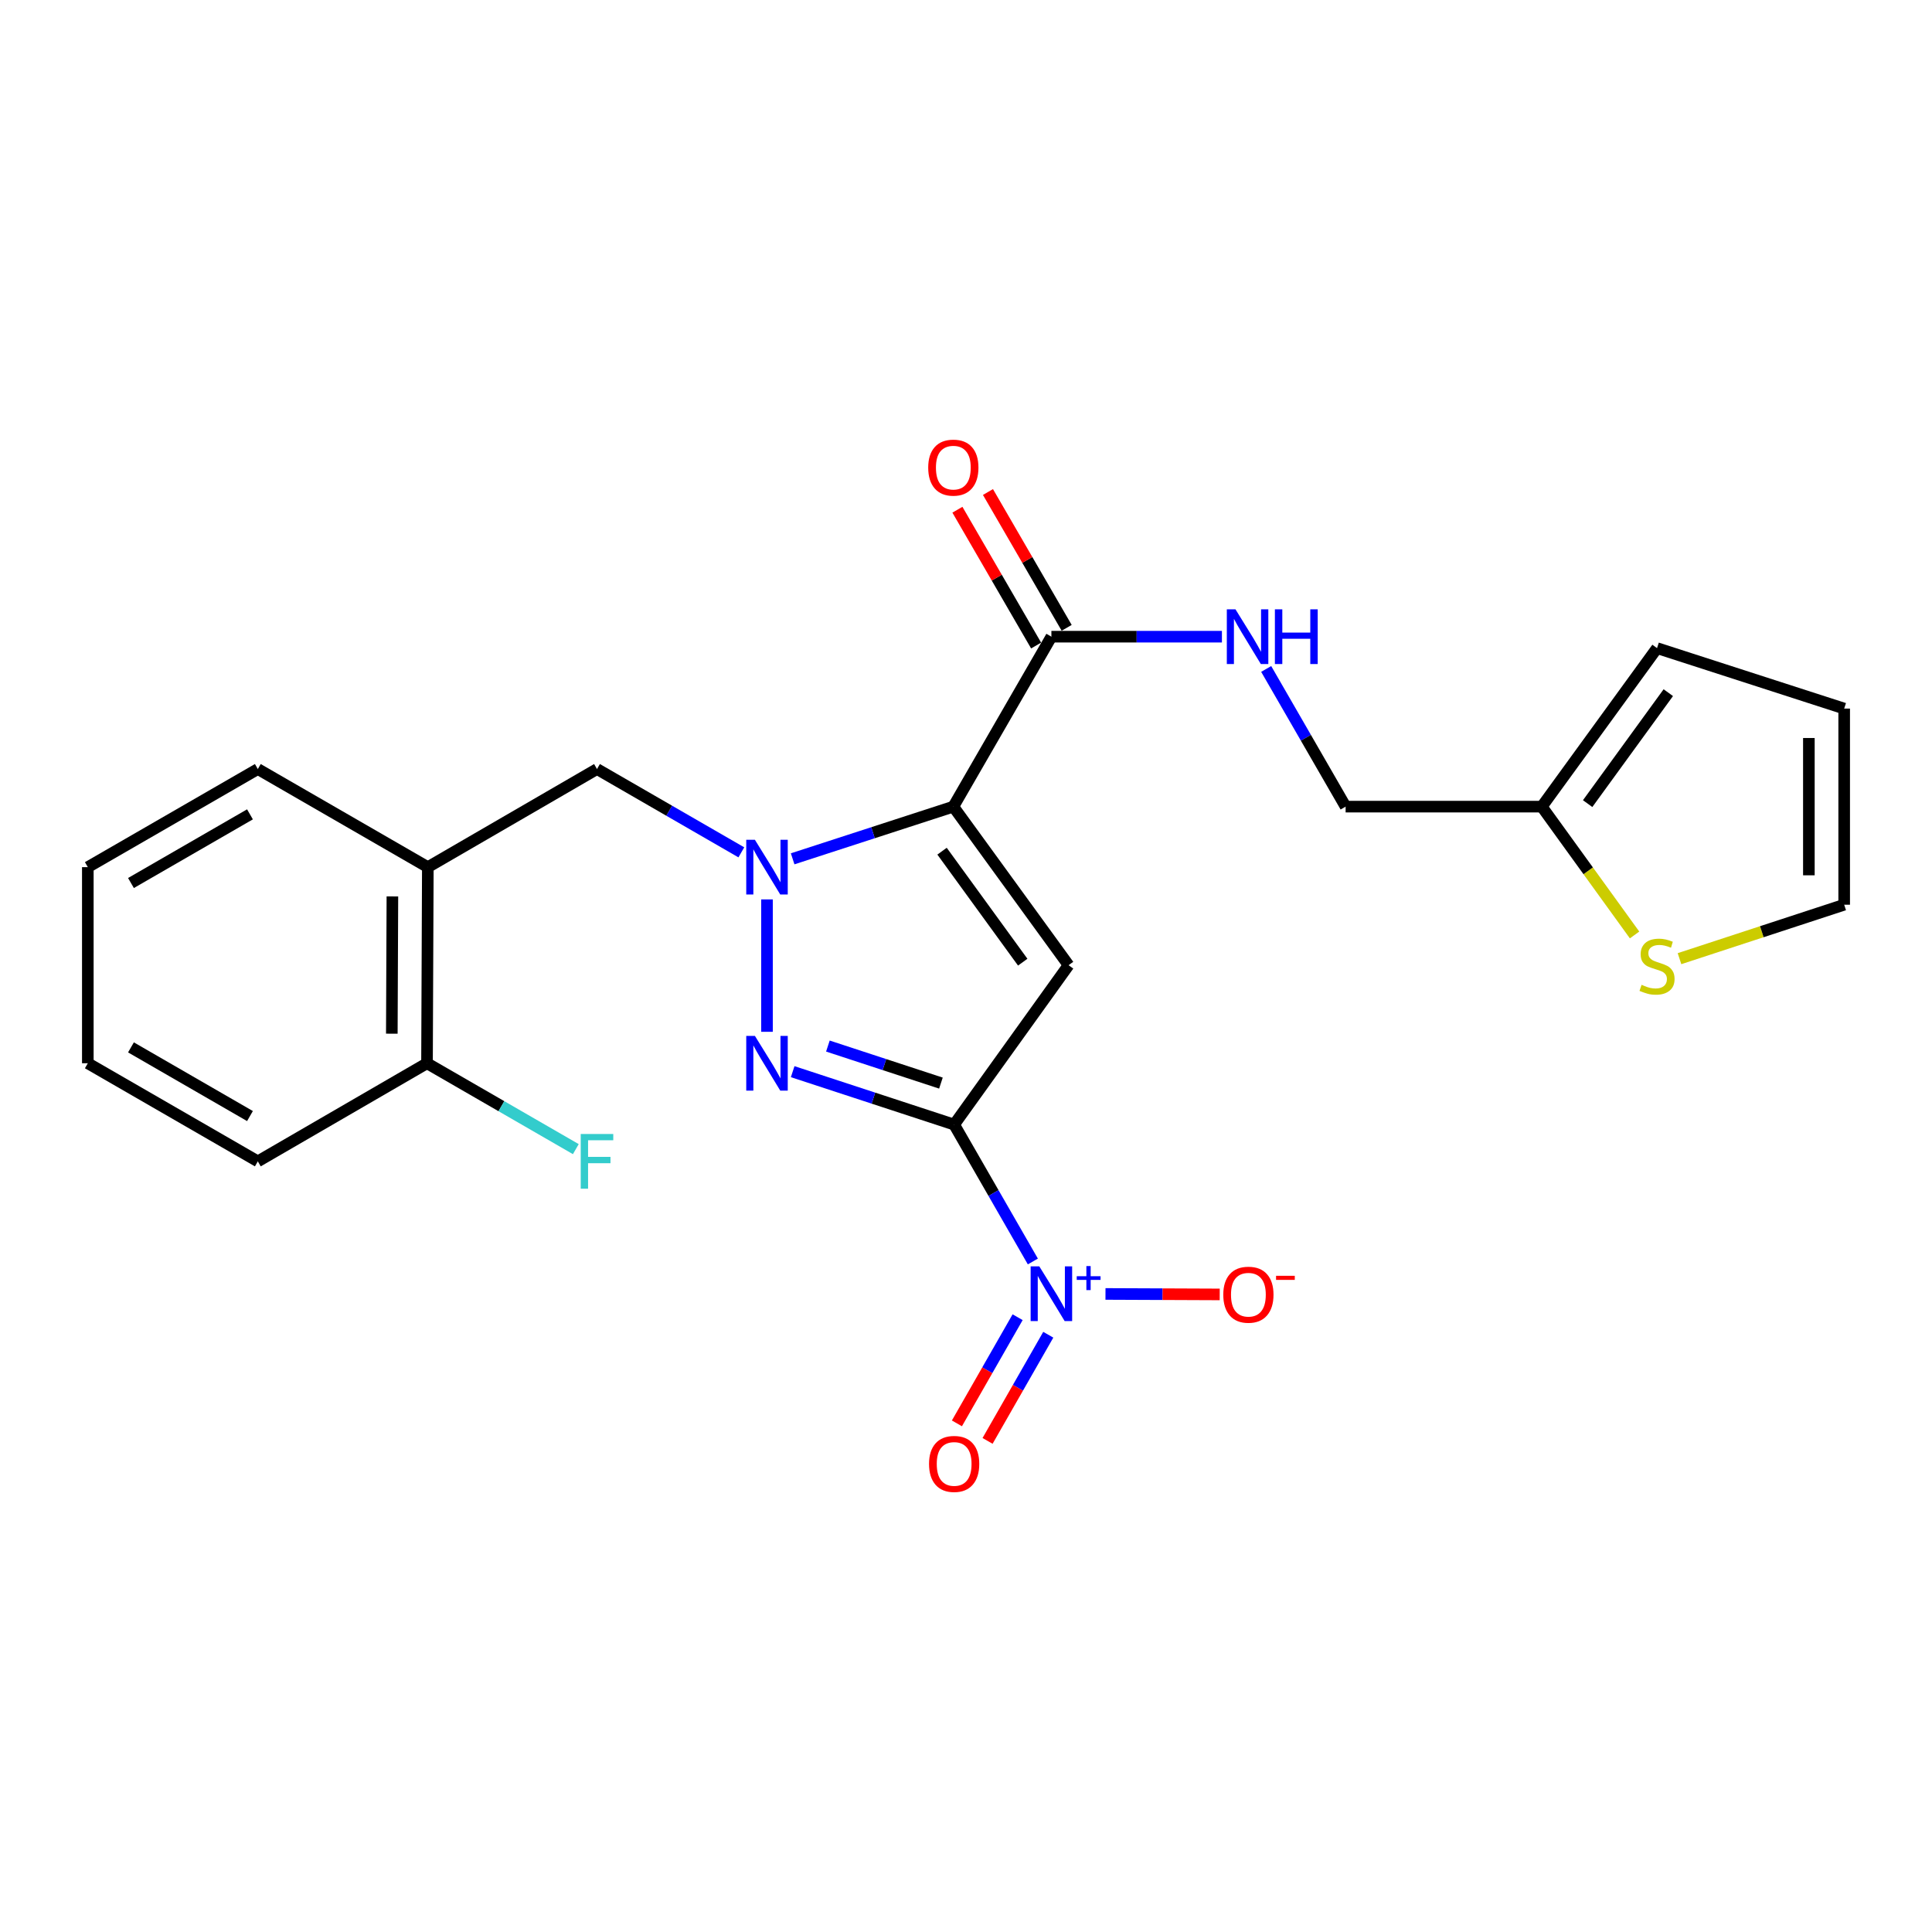 <?xml version='1.0' encoding='iso-8859-1'?>
<svg version='1.1' baseProfile='full'
              xmlns='http://www.w3.org/2000/svg'
                      xmlns:rdkit='http://www.rdkit.org/xml'
                      xmlns:xlink='http://www.w3.org/1999/xlink'
                  xml:space='preserve'
width='1000px' height='1000px' viewBox='0 0 1000 1000'>
<!-- END OF HEADER -->
<rect style='opacity:1.0;fill:#FFFFFF;stroke:none' width='1000' height='1000' x='0' y='0'> </rect>
<path class='bond-2' d='M 493.867,582.088 L 553.095,499.587' style='fill:none;fill-rule:evenodd;stroke:#000000;stroke-width:6px;stroke-linecap:butt;stroke-linejoin:miter;stroke-opacity:1' />
<path class='bond-3' d='M 493.867,582.088 L 452.076,568.39' style='fill:none;fill-rule:evenodd;stroke:#000000;stroke-width:6px;stroke-linecap:butt;stroke-linejoin:miter;stroke-opacity:1' />
<path class='bond-3' d='M 452.076,568.39 L 410.286,554.692' style='fill:none;fill-rule:evenodd;stroke:#0000FF;stroke-width:6px;stroke-linecap:butt;stroke-linejoin:miter;stroke-opacity:1' />
<path class='bond-3' d='M 487.023,560.611 L 457.769,551.022' style='fill:none;fill-rule:evenodd;stroke:#000000;stroke-width:6px;stroke-linecap:butt;stroke-linejoin:miter;stroke-opacity:1' />
<path class='bond-3' d='M 457.769,551.022 L 428.516,541.434' style='fill:none;fill-rule:evenodd;stroke:#0000FF;stroke-width:6px;stroke-linecap:butt;stroke-linejoin:miter;stroke-opacity:1' />
<path class='bond-4' d='M 493.867,582.088 L 514.237,617.515' style='fill:none;fill-rule:evenodd;stroke:#000000;stroke-width:6px;stroke-linecap:butt;stroke-linejoin:miter;stroke-opacity:1' />
<path class='bond-4' d='M 514.237,617.515 L 534.607,652.942' style='fill:none;fill-rule:evenodd;stroke:#0000FF;stroke-width:6px;stroke-linecap:butt;stroke-linejoin:miter;stroke-opacity:1' />
<path class='bond-0' d='M 493.44,417.512 L 553.095,499.587' style='fill:none;fill-rule:evenodd;stroke:#000000;stroke-width:6px;stroke-linecap:butt;stroke-linejoin:miter;stroke-opacity:1' />
<path class='bond-0' d='M 487.604,440.569 L 529.363,498.021' style='fill:none;fill-rule:evenodd;stroke:#000000;stroke-width:6px;stroke-linecap:butt;stroke-linejoin:miter;stroke-opacity:1' />
<path class='bond-5' d='M 493.44,417.512 L 544.201,329.547' style='fill:none;fill-rule:evenodd;stroke:#000000;stroke-width:6px;stroke-linecap:butt;stroke-linejoin:miter;stroke-opacity:1' />
<path class='bond-24' d='M 493.44,417.512 L 451.857,431.018' style='fill:none;fill-rule:evenodd;stroke:#000000;stroke-width:6px;stroke-linecap:butt;stroke-linejoin:miter;stroke-opacity:1' />
<path class='bond-24' d='M 451.857,431.018 L 410.273,444.525' style='fill:none;fill-rule:evenodd;stroke:#0000FF;stroke-width:6px;stroke-linecap:butt;stroke-linejoin:miter;stroke-opacity:1' />
<path class='bond-1' d='M 396.997,465.534 L 396.997,534.057' style='fill:none;fill-rule:evenodd;stroke:#0000FF;stroke-width:6px;stroke-linecap:butt;stroke-linejoin:miter;stroke-opacity:1' />
<path class='bond-6' d='M 383.718,441.173 L 346.36,419.615' style='fill:none;fill-rule:evenodd;stroke:#0000FF;stroke-width:6px;stroke-linecap:butt;stroke-linejoin:miter;stroke-opacity:1' />
<path class='bond-6' d='M 346.36,419.615 L 309.003,398.057' style='fill:none;fill-rule:evenodd;stroke:#000000;stroke-width:6px;stroke-linecap:butt;stroke-linejoin:miter;stroke-opacity:1' />
<path class='bond-10' d='M 572.195,669.743 L 601.756,669.867' style='fill:none;fill-rule:evenodd;stroke:#0000FF;stroke-width:6px;stroke-linecap:butt;stroke-linejoin:miter;stroke-opacity:1' />
<path class='bond-10' d='M 601.756,669.867 L 631.318,669.991' style='fill:none;fill-rule:evenodd;stroke:#FF0000;stroke-width:6px;stroke-linecap:butt;stroke-linejoin:miter;stroke-opacity:1' />
<path class='bond-12' d='M 526.72,681.784 L 511.009,709.258' style='fill:none;fill-rule:evenodd;stroke:#0000FF;stroke-width:6px;stroke-linecap:butt;stroke-linejoin:miter;stroke-opacity:1' />
<path class='bond-12' d='M 511.009,709.258 L 495.298,736.731' style='fill:none;fill-rule:evenodd;stroke:#FF0000;stroke-width:6px;stroke-linecap:butt;stroke-linejoin:miter;stroke-opacity:1' />
<path class='bond-12' d='M 542.586,690.858 L 526.875,718.331' style='fill:none;fill-rule:evenodd;stroke:#0000FF;stroke-width:6px;stroke-linecap:butt;stroke-linejoin:miter;stroke-opacity:1' />
<path class='bond-12' d='M 526.875,718.331 L 511.164,745.804' style='fill:none;fill-rule:evenodd;stroke:#FF0000;stroke-width:6px;stroke-linecap:butt;stroke-linejoin:miter;stroke-opacity:1' />
<path class='bond-8' d='M 544.201,329.547 L 588.331,329.547' style='fill:none;fill-rule:evenodd;stroke:#000000;stroke-width:6px;stroke-linecap:butt;stroke-linejoin:miter;stroke-opacity:1' />
<path class='bond-8' d='M 588.331,329.547 L 632.462,329.547' style='fill:none;fill-rule:evenodd;stroke:#0000FF;stroke-width:6px;stroke-linecap:butt;stroke-linejoin:miter;stroke-opacity:1' />
<path class='bond-15' d='M 552.107,324.965 L 531.738,289.816' style='fill:none;fill-rule:evenodd;stroke:#000000;stroke-width:6px;stroke-linecap:butt;stroke-linejoin:miter;stroke-opacity:1' />
<path class='bond-15' d='M 531.738,289.816 L 511.368,254.667' style='fill:none;fill-rule:evenodd;stroke:#FF0000;stroke-width:6px;stroke-linecap:butt;stroke-linejoin:miter;stroke-opacity:1' />
<path class='bond-15' d='M 536.294,334.129 L 515.924,298.981' style='fill:none;fill-rule:evenodd;stroke:#000000;stroke-width:6px;stroke-linecap:butt;stroke-linejoin:miter;stroke-opacity:1' />
<path class='bond-15' d='M 515.924,298.981 L 495.554,263.832' style='fill:none;fill-rule:evenodd;stroke:#FF0000;stroke-width:6px;stroke-linecap:butt;stroke-linejoin:miter;stroke-opacity:1' />
<path class='bond-7' d='M 309.003,398.057 L 221.444,448.837' style='fill:none;fill-rule:evenodd;stroke:#000000;stroke-width:6px;stroke-linecap:butt;stroke-linejoin:miter;stroke-opacity:1' />
<path class='bond-13' d='M 221.444,448.837 L 221.018,550.337' style='fill:none;fill-rule:evenodd;stroke:#000000;stroke-width:6px;stroke-linecap:butt;stroke-linejoin:miter;stroke-opacity:1' />
<path class='bond-13' d='M 203.103,463.985 L 202.805,535.035' style='fill:none;fill-rule:evenodd;stroke:#000000;stroke-width:6px;stroke-linecap:butt;stroke-linejoin:miter;stroke-opacity:1' />
<path class='bond-20' d='M 221.444,448.837 L 133.449,398.057' style='fill:none;fill-rule:evenodd;stroke:#000000;stroke-width:6px;stroke-linecap:butt;stroke-linejoin:miter;stroke-opacity:1' />
<path class='bond-18' d='M 655.375,346.246 L 675.933,381.879' style='fill:none;fill-rule:evenodd;stroke:#0000FF;stroke-width:6px;stroke-linecap:butt;stroke-linejoin:miter;stroke-opacity:1' />
<path class='bond-18' d='M 675.933,381.879 L 696.491,417.512' style='fill:none;fill-rule:evenodd;stroke:#000000;stroke-width:6px;stroke-linecap:butt;stroke-linejoin:miter;stroke-opacity:1' />
<path class='bond-9' d='M 846.051,483.933 L 822.041,450.722' style='fill:none;fill-rule:evenodd;stroke:#CCCC00;stroke-width:6px;stroke-linecap:butt;stroke-linejoin:miter;stroke-opacity:1' />
<path class='bond-9' d='M 822.041,450.722 L 798.031,417.512' style='fill:none;fill-rule:evenodd;stroke:#000000;stroke-width:6px;stroke-linecap:butt;stroke-linejoin:miter;stroke-opacity:1' />
<path class='bond-14' d='M 869.304,496.204 L 911.925,482.243' style='fill:none;fill-rule:evenodd;stroke:#CCCC00;stroke-width:6px;stroke-linecap:butt;stroke-linejoin:miter;stroke-opacity:1' />
<path class='bond-14' d='M 911.925,482.243 L 954.545,468.282' style='fill:none;fill-rule:evenodd;stroke:#000000;stroke-width:6px;stroke-linecap:butt;stroke-linejoin:miter;stroke-opacity:1' />
<path class='bond-11' d='M 798.031,417.512 L 696.491,417.512' style='fill:none;fill-rule:evenodd;stroke:#000000;stroke-width:6px;stroke-linecap:butt;stroke-linejoin:miter;stroke-opacity:1' />
<path class='bond-16' d='M 798.031,417.512 L 857.676,335.467' style='fill:none;fill-rule:evenodd;stroke:#000000;stroke-width:6px;stroke-linecap:butt;stroke-linejoin:miter;stroke-opacity:1' />
<path class='bond-16' d='M 821.761,415.952 L 863.513,358.521' style='fill:none;fill-rule:evenodd;stroke:#000000;stroke-width:6px;stroke-linecap:butt;stroke-linejoin:miter;stroke-opacity:1' />
<path class='bond-19' d='M 221.018,550.337 L 259.53,572.564' style='fill:none;fill-rule:evenodd;stroke:#000000;stroke-width:6px;stroke-linecap:butt;stroke-linejoin:miter;stroke-opacity:1' />
<path class='bond-19' d='M 259.53,572.564 L 298.043,594.792' style='fill:none;fill-rule:evenodd;stroke:#33CCCC;stroke-width:6px;stroke-linecap:butt;stroke-linejoin:miter;stroke-opacity:1' />
<path class='bond-21' d='M 221.018,550.337 L 133.449,601.117' style='fill:none;fill-rule:evenodd;stroke:#000000;stroke-width:6px;stroke-linecap:butt;stroke-linejoin:miter;stroke-opacity:1' />
<path class='bond-26' d='M 954.545,468.282 L 954.545,366.762' style='fill:none;fill-rule:evenodd;stroke:#000000;stroke-width:6px;stroke-linecap:butt;stroke-linejoin:miter;stroke-opacity:1' />
<path class='bond-26' d='M 936.268,453.054 L 936.268,381.99' style='fill:none;fill-rule:evenodd;stroke:#000000;stroke-width:6px;stroke-linecap:butt;stroke-linejoin:miter;stroke-opacity:1' />
<path class='bond-17' d='M 857.676,335.467 L 954.545,366.762' style='fill:none;fill-rule:evenodd;stroke:#000000;stroke-width:6px;stroke-linecap:butt;stroke-linejoin:miter;stroke-opacity:1' />
<path class='bond-22' d='M 133.449,398.057 L 45.455,448.837' style='fill:none;fill-rule:evenodd;stroke:#000000;stroke-width:6px;stroke-linecap:butt;stroke-linejoin:miter;stroke-opacity:1' />
<path class='bond-22' d='M 129.386,421.504 L 67.789,457.05' style='fill:none;fill-rule:evenodd;stroke:#000000;stroke-width:6px;stroke-linecap:butt;stroke-linejoin:miter;stroke-opacity:1' />
<path class='bond-25' d='M 133.449,601.117 L 45.455,550.337' style='fill:none;fill-rule:evenodd;stroke:#000000;stroke-width:6px;stroke-linecap:butt;stroke-linejoin:miter;stroke-opacity:1' />
<path class='bond-25' d='M 129.386,577.67 L 67.789,542.123' style='fill:none;fill-rule:evenodd;stroke:#000000;stroke-width:6px;stroke-linecap:butt;stroke-linejoin:miter;stroke-opacity:1' />
<path class='bond-23' d='M 45.455,448.837 L 45.455,550.337' style='fill:none;fill-rule:evenodd;stroke:#000000;stroke-width:6px;stroke-linecap:butt;stroke-linejoin:miter;stroke-opacity:1' />
<path  class='atom-2' d='M 390.737 434.677
L 400.017 449.677
Q 400.937 451.157, 402.417 453.837
Q 403.897 456.517, 403.977 456.677
L 403.977 434.677
L 407.737 434.677
L 407.737 462.997
L 403.857 462.997
L 393.897 446.597
Q 392.737 444.677, 391.497 442.477
Q 390.297 440.277, 389.937 439.597
L 389.937 462.997
L 386.257 462.997
L 386.257 434.677
L 390.737 434.677
' fill='#0000FF'/>
<path  class='atom-4' d='M 390.737 536.177
L 400.017 551.177
Q 400.937 552.657, 402.417 555.337
Q 403.897 558.017, 403.977 558.177
L 403.977 536.177
L 407.737 536.177
L 407.737 564.497
L 403.857 564.497
L 393.897 548.097
Q 392.737 546.177, 391.497 543.977
Q 390.297 541.777, 389.937 541.097
L 389.937 564.497
L 386.257 564.497
L 386.257 536.177
L 390.737 536.177
' fill='#0000FF'/>
<path  class='atom-5' d='M 537.941 655.466
L 547.221 670.466
Q 548.141 671.946, 549.621 674.626
Q 551.101 677.306, 551.181 677.466
L 551.181 655.466
L 554.941 655.466
L 554.941 683.786
L 551.061 683.786
L 541.101 667.386
Q 539.941 665.466, 538.701 663.266
Q 537.501 661.066, 537.141 660.386
L 537.141 683.786
L 533.461 683.786
L 533.461 655.466
L 537.941 655.466
' fill='#0000FF'/>
<path  class='atom-5' d='M 557.317 660.571
L 562.306 660.571
L 562.306 655.317
L 564.524 655.317
L 564.524 660.571
L 569.645 660.571
L 569.645 662.472
L 564.524 662.472
L 564.524 667.752
L 562.306 667.752
L 562.306 662.472
L 557.317 662.472
L 557.317 660.571
' fill='#0000FF'/>
<path  class='atom-9' d='M 639.481 315.387
L 648.761 330.387
Q 649.681 331.867, 651.161 334.547
Q 652.641 337.227, 652.721 337.387
L 652.721 315.387
L 656.481 315.387
L 656.481 343.707
L 652.601 343.707
L 642.641 327.307
Q 641.481 325.387, 640.241 323.187
Q 639.041 320.987, 638.681 320.307
L 638.681 343.707
L 635.001 343.707
L 635.001 315.387
L 639.481 315.387
' fill='#0000FF'/>
<path  class='atom-9' d='M 659.881 315.387
L 663.721 315.387
L 663.721 327.427
L 678.201 327.427
L 678.201 315.387
L 682.041 315.387
L 682.041 343.707
L 678.201 343.707
L 678.201 330.627
L 663.721 330.627
L 663.721 343.707
L 659.881 343.707
L 659.881 315.387
' fill='#0000FF'/>
<path  class='atom-10' d='M 849.676 509.733
Q 849.996 509.853, 851.316 510.413
Q 852.636 510.973, 854.076 511.333
Q 855.556 511.653, 856.996 511.653
Q 859.676 511.653, 861.236 510.373
Q 862.796 509.053, 862.796 506.773
Q 862.796 505.213, 861.996 504.253
Q 861.236 503.293, 860.036 502.773
Q 858.836 502.253, 856.836 501.653
Q 854.316 500.893, 852.796 500.173
Q 851.316 499.453, 850.236 497.933
Q 849.196 496.413, 849.196 493.853
Q 849.196 490.293, 851.596 488.093
Q 854.036 485.893, 858.836 485.893
Q 862.116 485.893, 865.836 487.453
L 864.916 490.533
Q 861.516 489.133, 858.956 489.133
Q 856.196 489.133, 854.676 490.293
Q 853.156 491.413, 853.196 493.373
Q 853.196 494.893, 853.956 495.813
Q 854.756 496.733, 855.876 497.253
Q 857.036 497.773, 858.956 498.373
Q 861.516 499.173, 863.036 499.973
Q 864.556 500.773, 865.636 502.413
Q 866.756 504.013, 866.756 506.773
Q 866.756 510.693, 864.116 512.813
Q 861.516 514.893, 857.156 514.893
Q 854.636 514.893, 852.716 514.333
Q 850.836 513.813, 848.596 512.893
L 849.676 509.733
' fill='#CCCC00'/>
<path  class='atom-11' d='M 633.167 670.133
Q 633.167 663.333, 636.527 659.533
Q 639.887 655.733, 646.167 655.733
Q 652.447 655.733, 655.807 659.533
Q 659.167 663.333, 659.167 670.133
Q 659.167 677.013, 655.767 680.933
Q 652.367 684.813, 646.167 684.813
Q 639.927 684.813, 636.527 680.933
Q 633.167 677.053, 633.167 670.133
M 646.167 681.613
Q 650.487 681.613, 652.807 678.733
Q 655.167 675.813, 655.167 670.133
Q 655.167 664.573, 652.807 661.773
Q 650.487 658.933, 646.167 658.933
Q 641.847 658.933, 639.487 661.733
Q 637.167 664.533, 637.167 670.133
Q 637.167 675.853, 639.487 678.733
Q 641.847 681.613, 646.167 681.613
' fill='#FF0000'/>
<path  class='atom-11' d='M 660.487 660.355
L 670.176 660.355
L 670.176 662.467
L 660.487 662.467
L 660.487 660.355
' fill='#FF0000'/>
<path  class='atom-13' d='M 480.867 757.721
Q 480.867 750.921, 484.227 747.121
Q 487.587 743.321, 493.867 743.321
Q 500.147 743.321, 503.507 747.121
Q 506.867 750.921, 506.867 757.721
Q 506.867 764.601, 503.467 768.521
Q 500.067 772.401, 493.867 772.401
Q 487.627 772.401, 484.227 768.521
Q 480.867 764.641, 480.867 757.721
M 493.867 769.201
Q 498.187 769.201, 500.507 766.321
Q 502.867 763.401, 502.867 757.721
Q 502.867 752.161, 500.507 749.361
Q 498.187 746.521, 493.867 746.521
Q 489.547 746.521, 487.187 749.321
Q 484.867 752.121, 484.867 757.721
Q 484.867 763.441, 487.187 766.321
Q 489.547 769.201, 493.867 769.201
' fill='#FF0000'/>
<path  class='atom-16' d='M 480.44 242.039
Q 480.44 235.239, 483.8 231.439
Q 487.16 227.639, 493.44 227.639
Q 499.72 227.639, 503.08 231.439
Q 506.44 235.239, 506.44 242.039
Q 506.44 248.919, 503.04 252.839
Q 499.64 256.719, 493.44 256.719
Q 487.2 256.719, 483.8 252.839
Q 480.44 248.959, 480.44 242.039
M 493.44 253.519
Q 497.76 253.519, 500.08 250.639
Q 502.44 247.719, 502.44 242.039
Q 502.44 236.479, 500.08 233.679
Q 497.76 230.839, 493.44 230.839
Q 489.12 230.839, 486.76 233.639
Q 484.44 236.439, 484.44 242.039
Q 484.44 247.759, 486.76 250.639
Q 489.12 253.519, 493.44 253.519
' fill='#FF0000'/>
<path  class='atom-20' d='M 300.583 586.957
L 317.423 586.957
L 317.423 590.197
L 304.383 590.197
L 304.383 598.797
L 315.983 598.797
L 315.983 602.077
L 304.383 602.077
L 304.383 615.277
L 300.583 615.277
L 300.583 586.957
' fill='#33CCCC'/>
</svg>
